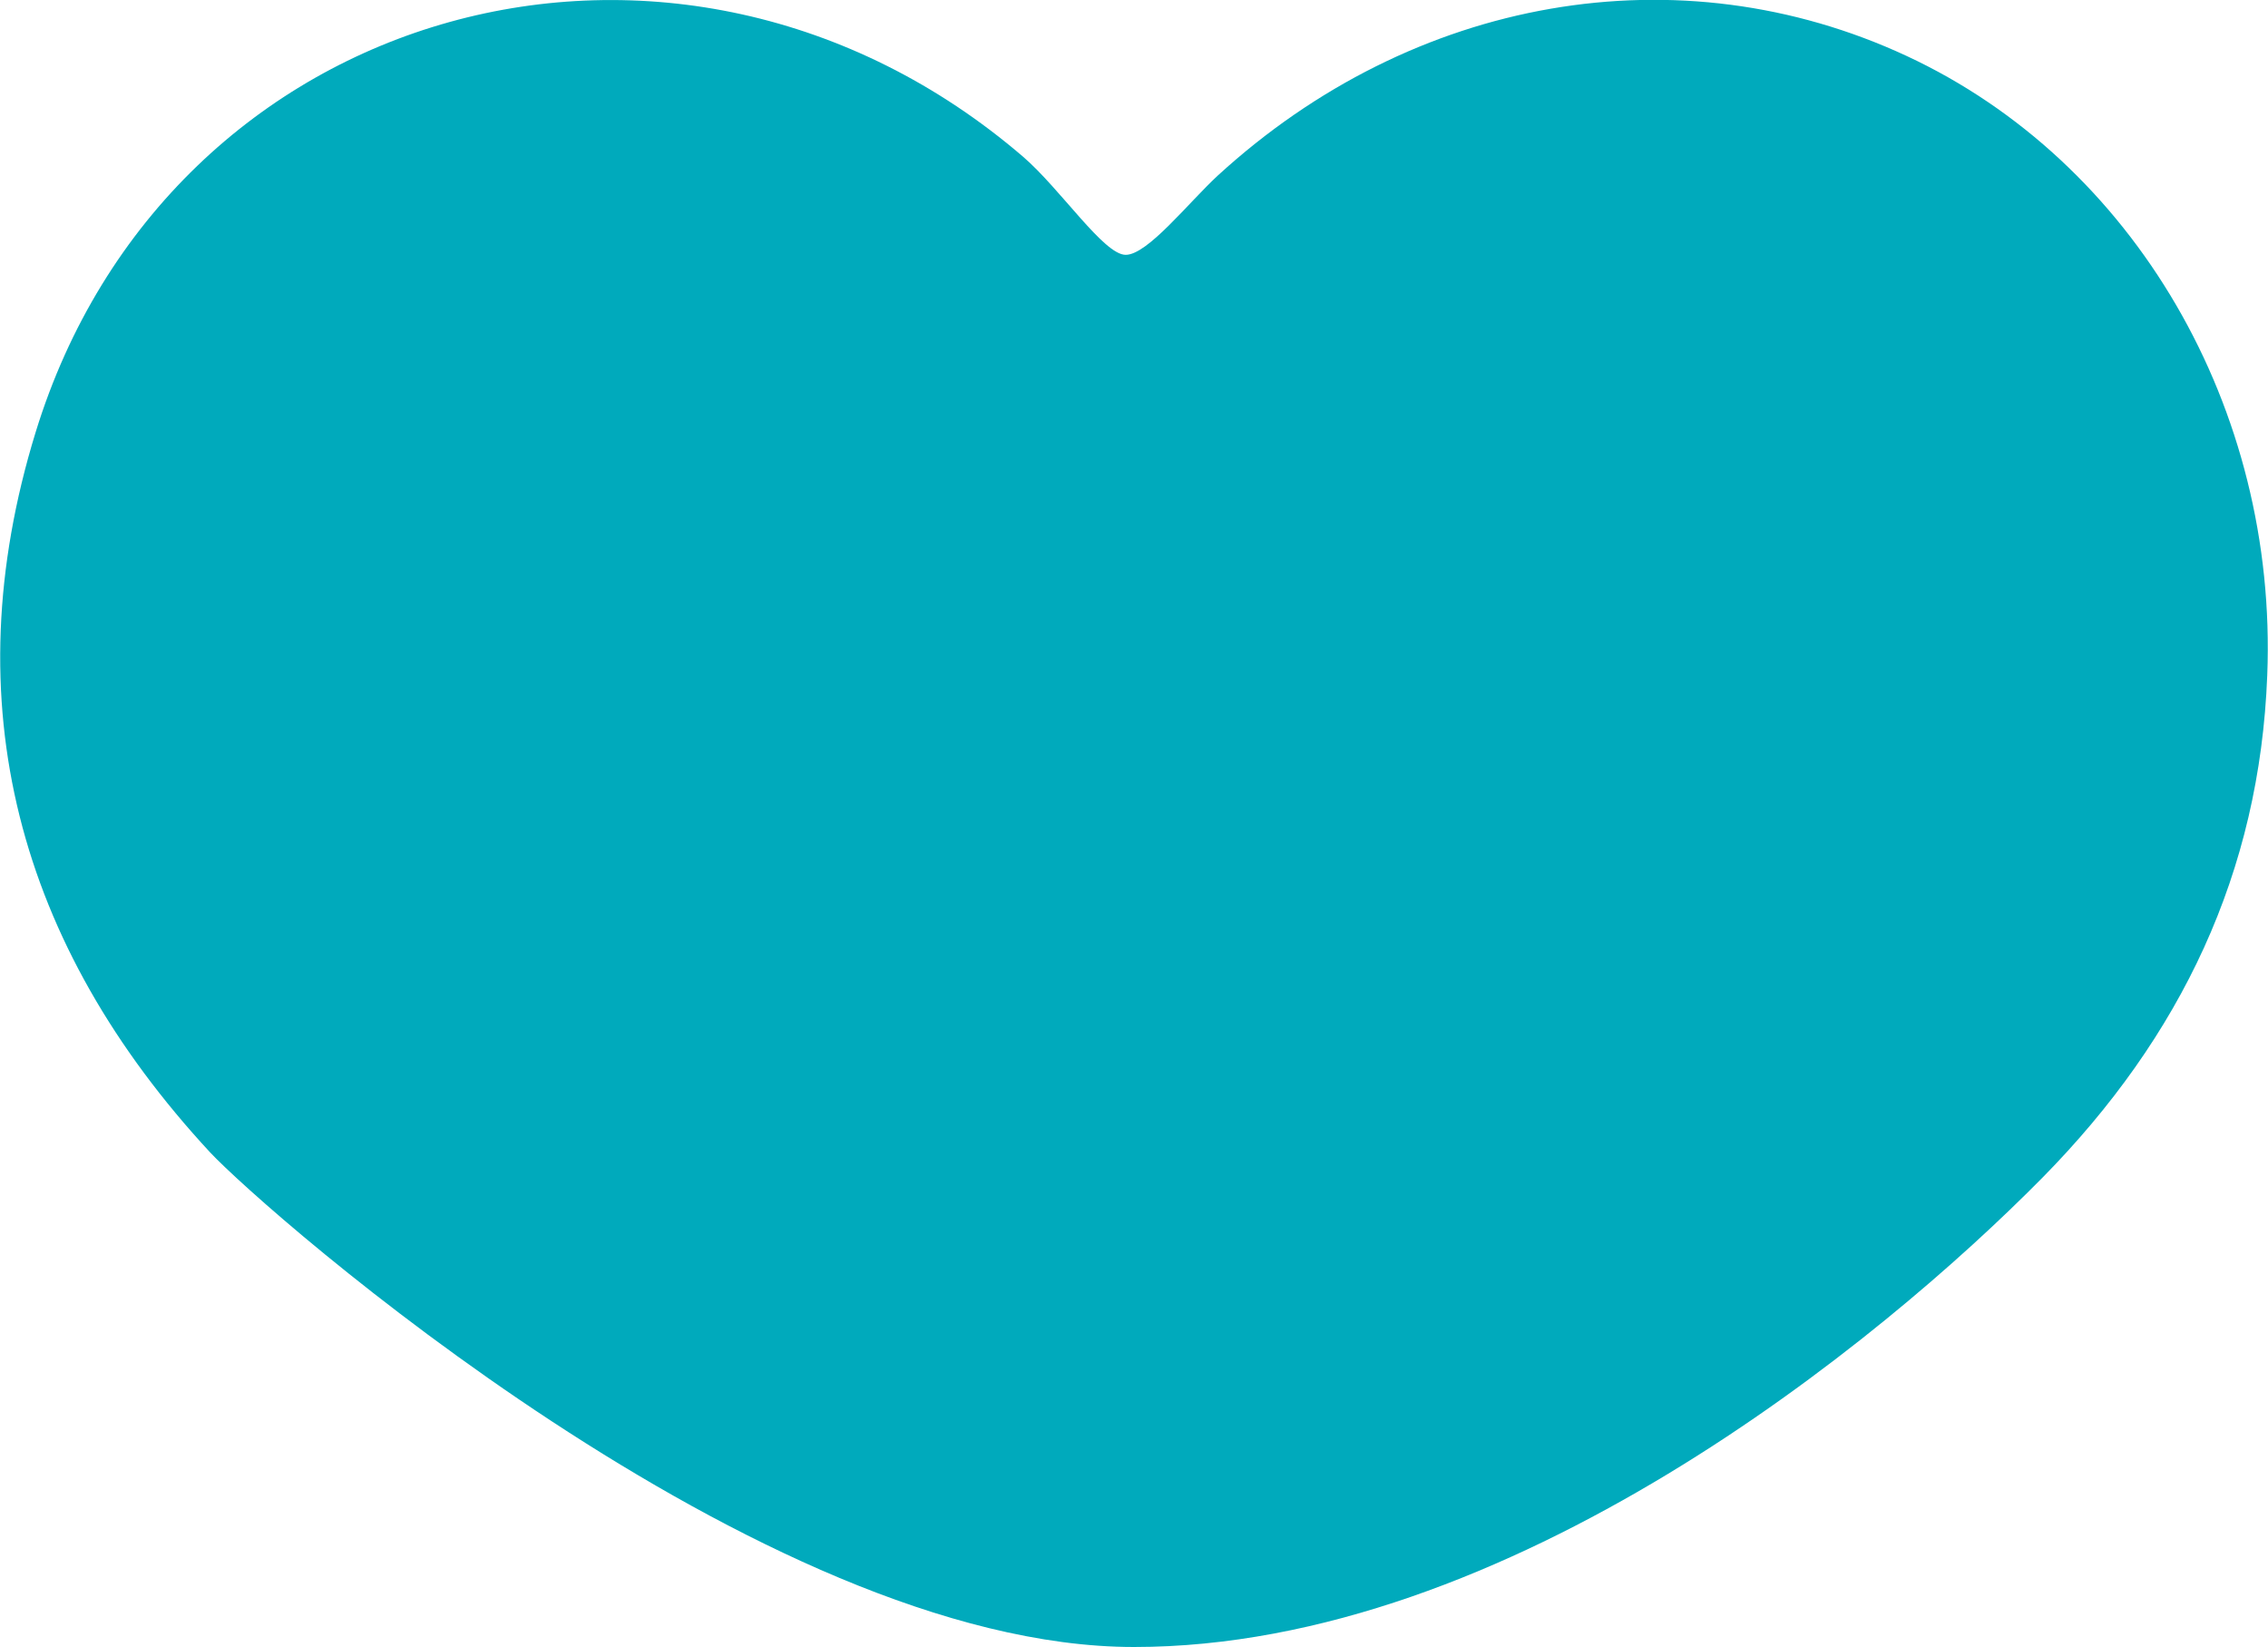 <?xml version="1.0" encoding="UTF-8"?><svg id="b" xmlns="http://www.w3.org/2000/svg" viewBox="0 0 30 21.78"><defs><style>.d{fill:#00aabc;}</style></defs><g id="c"><path class="d" d="M14.89,3.37c.29,0,.83-.69,1.22-1.05C18.7-.05,22.21-.66,25.22.74c3.01,1.4,4.91,4.66,4.77,8.19-.1,2.61-1.14,4.78-2.97,6.64-2.15,2.18-7.07,6.21-12.02,6.21S3.5,16.01,2.78,15.24C.24,12.5-.63,9.3.47,5.72,2.22.02,8.97-1.84,13.53,2.07c.5.43,1.07,1.3,1.36,1.3Z"/></g></svg>